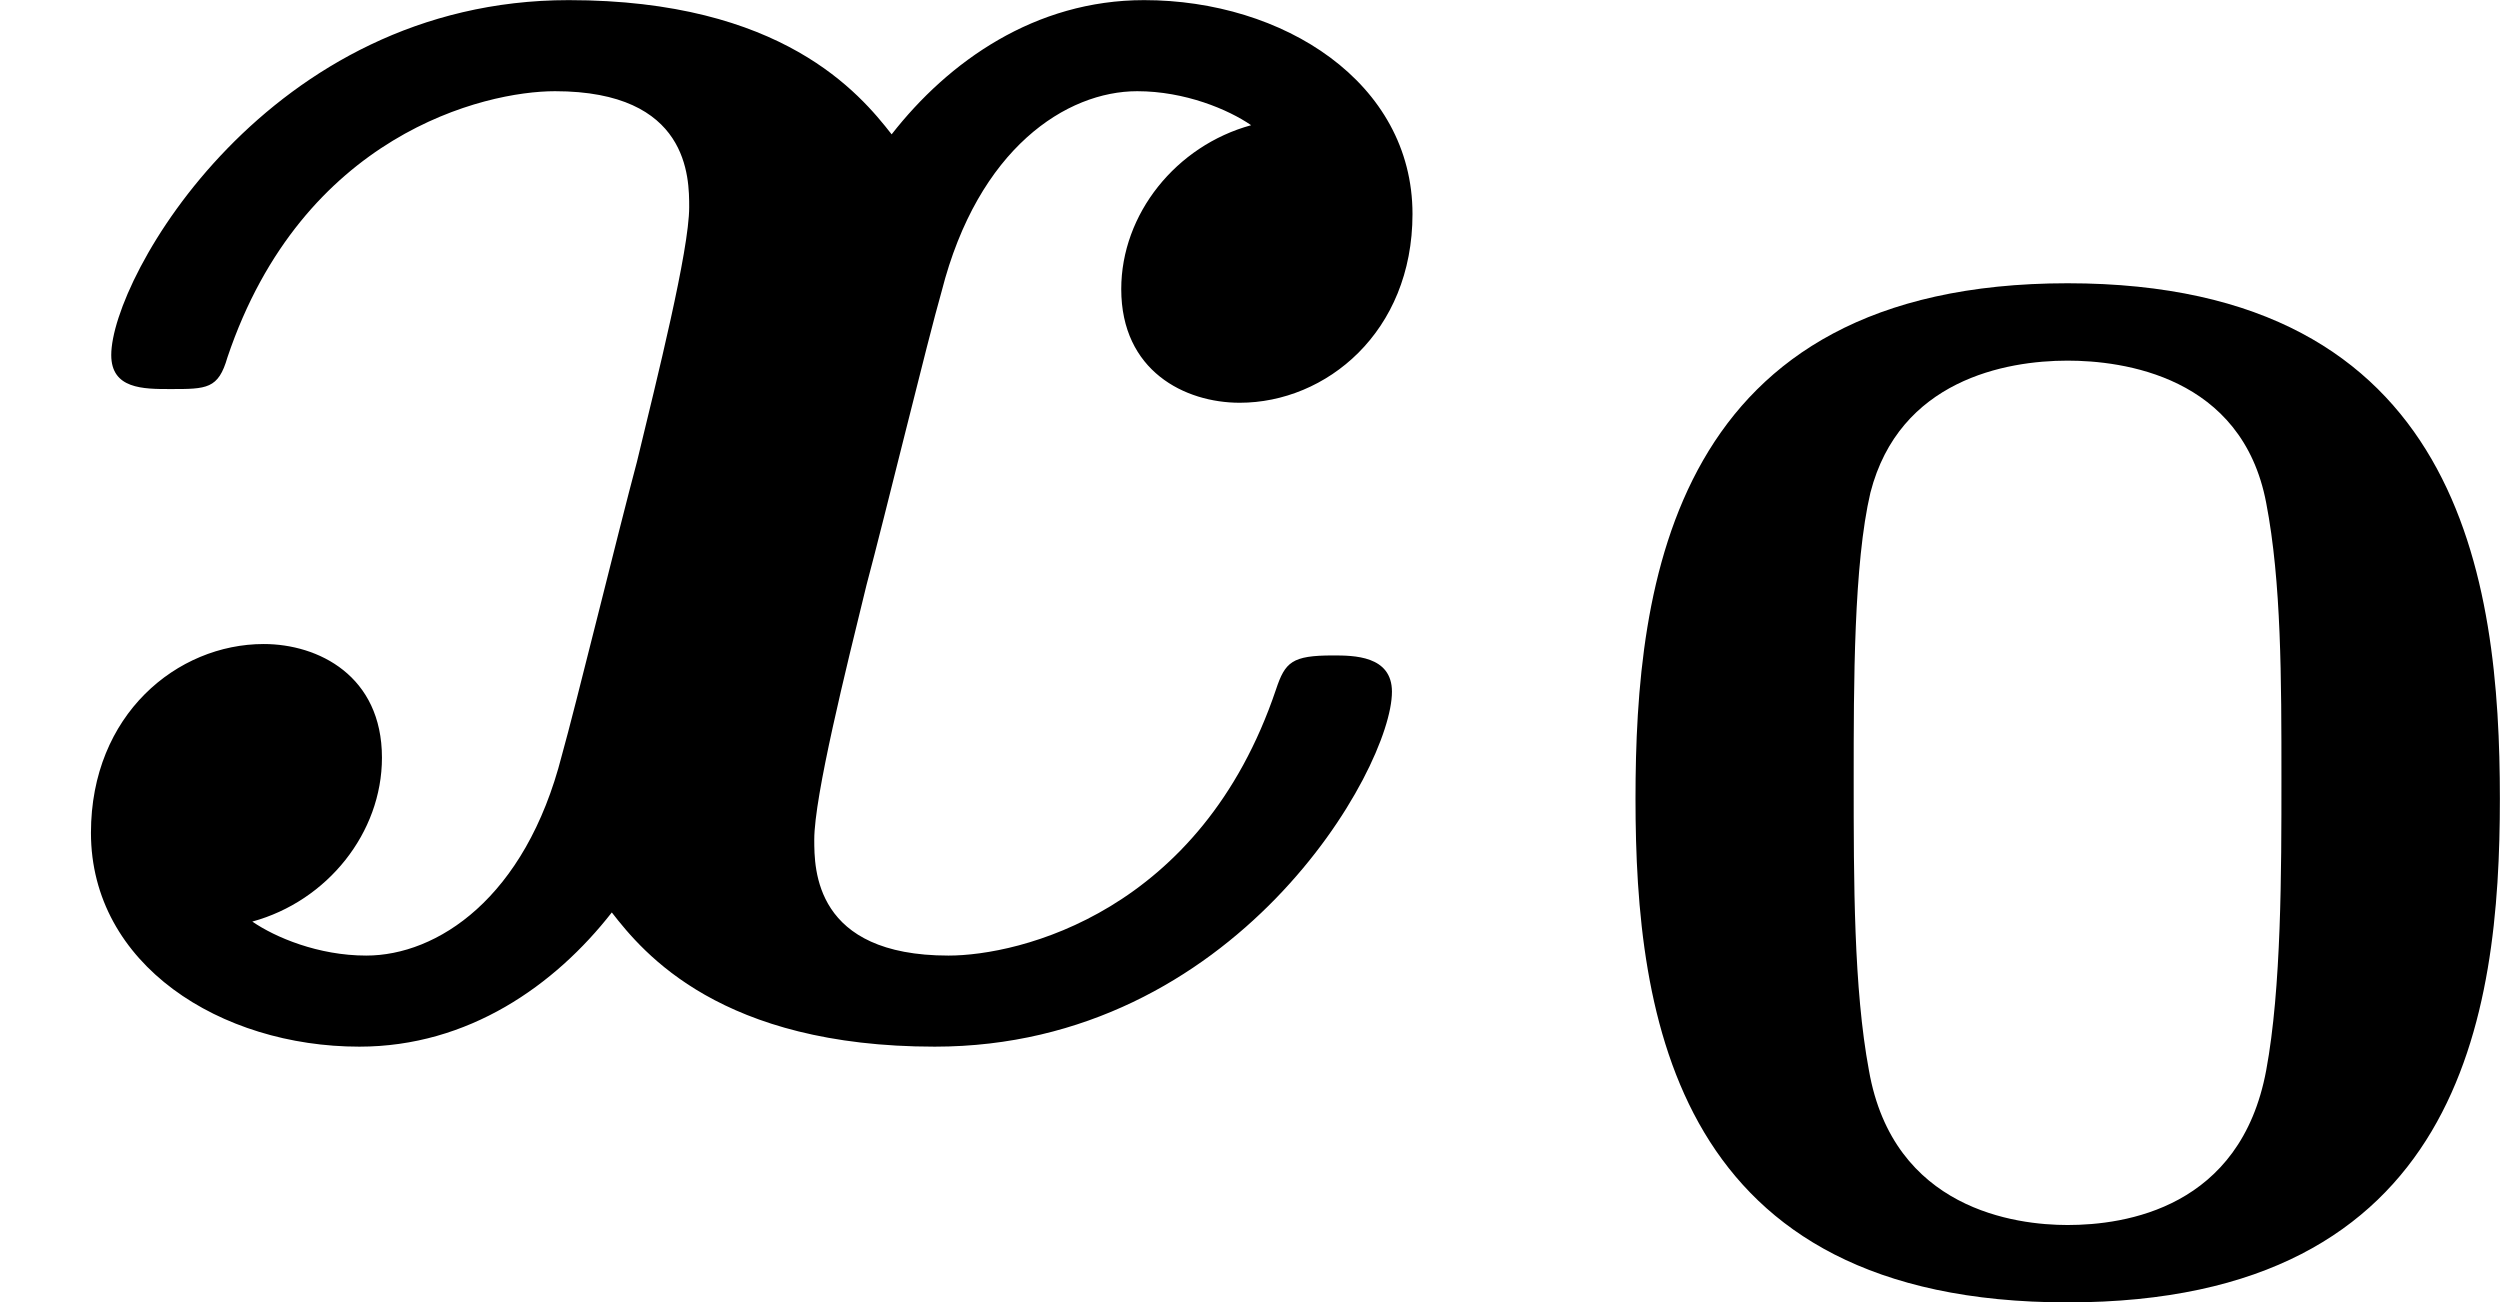 <?xml version='1.0' encoding='UTF-8'?>
<!-- This file was generated by dvisvgm 2.13.3 -->
<svg version='1.1' xmlns='http://www.w3.org/2000/svg' xmlns:xlink='http://www.w3.org/1999/xlink' width='19.708pt' height='10.265pt' viewBox='95.067 218.077 19.708 10.265'>
<defs>
<path id='g4-48' d='M3.772-1.901C3.772-2.762 3.622-3.933 2.068-3.933C.508-3.933 .365-2.75 .365-1.901C.365-1.04 .52 .084 2.068 .084C3.622 .084 3.772-1.052 3.772-1.901ZM2.068-.221C1.865-.221 1.381-.281 1.285-.831C1.225-1.154 1.225-1.572 1.225-1.979C1.225-2.355 1.225-2.827 1.291-3.108C1.405-3.551 1.823-3.628 2.068-3.628C2.283-3.628 2.756-3.569 2.851-3.067C2.911-2.756 2.911-2.373 2.911-1.979C2.911-1.614 2.911-1.154 2.851-.831C2.75-.287 2.295-.221 2.068-.221Z'/>
<path id='g3-120' d='M4.932-3.56C4.636-3.479 4.42-3.21 4.42-2.914C4.42-2.591 4.671-2.466 4.887-2.466C5.227-2.466 5.568-2.744 5.568-3.21C5.568-3.73 5.057-4.053 4.51-4.053C4.08-4.053 3.739-3.811 3.515-3.524C3.389-3.685 3.084-4.053 2.242-4.053C1.058-4.053 .439-2.959 .439-2.654C.439-2.52 .565-2.52 .672-2.52C.816-2.52 .861-2.52 .897-2.645C1.193-3.524 1.91-3.694 2.188-3.694C2.717-3.694 2.717-3.353 2.717-3.237C2.717-3.067 2.591-2.564 2.511-2.233C2.439-1.964 2.268-1.264 2.215-1.076C2.071-.511 1.722-.287 1.444-.287C1.255-.287 1.085-.359 .995-.421C1.291-.502 1.506-.771 1.506-1.067C1.506-1.39 1.255-1.515 1.04-1.515C.699-1.515 .359-1.237 .359-.771C.359-.251 .87 .072 1.417 .072C1.847 .072 2.188-.17 2.412-.457C2.537-.296 2.842 .072 3.685 .072C4.869 .072 5.487-1.022 5.487-1.327C5.487-1.47 5.335-1.47 5.254-1.47C5.093-1.47 5.066-1.444 5.03-1.336C4.734-.457 4.017-.287 3.739-.287C3.21-.287 3.21-.628 3.21-.744C3.21-.915 3.335-1.417 3.416-1.748C3.488-2.017 3.658-2.717 3.712-2.905C3.856-3.47 4.205-3.694 4.483-3.694C4.671-3.694 4.842-3.622 4.932-3.56Z'/>
</defs>
<g id='page40' transform='matrix(2 0 0 2 0 0)'>
<use x='47.533' y='113.092' xlink:href='#g3-120'/>
<use x='53.615' y='114.088' xlink:href='#g4-48'/>
</g>
</svg>